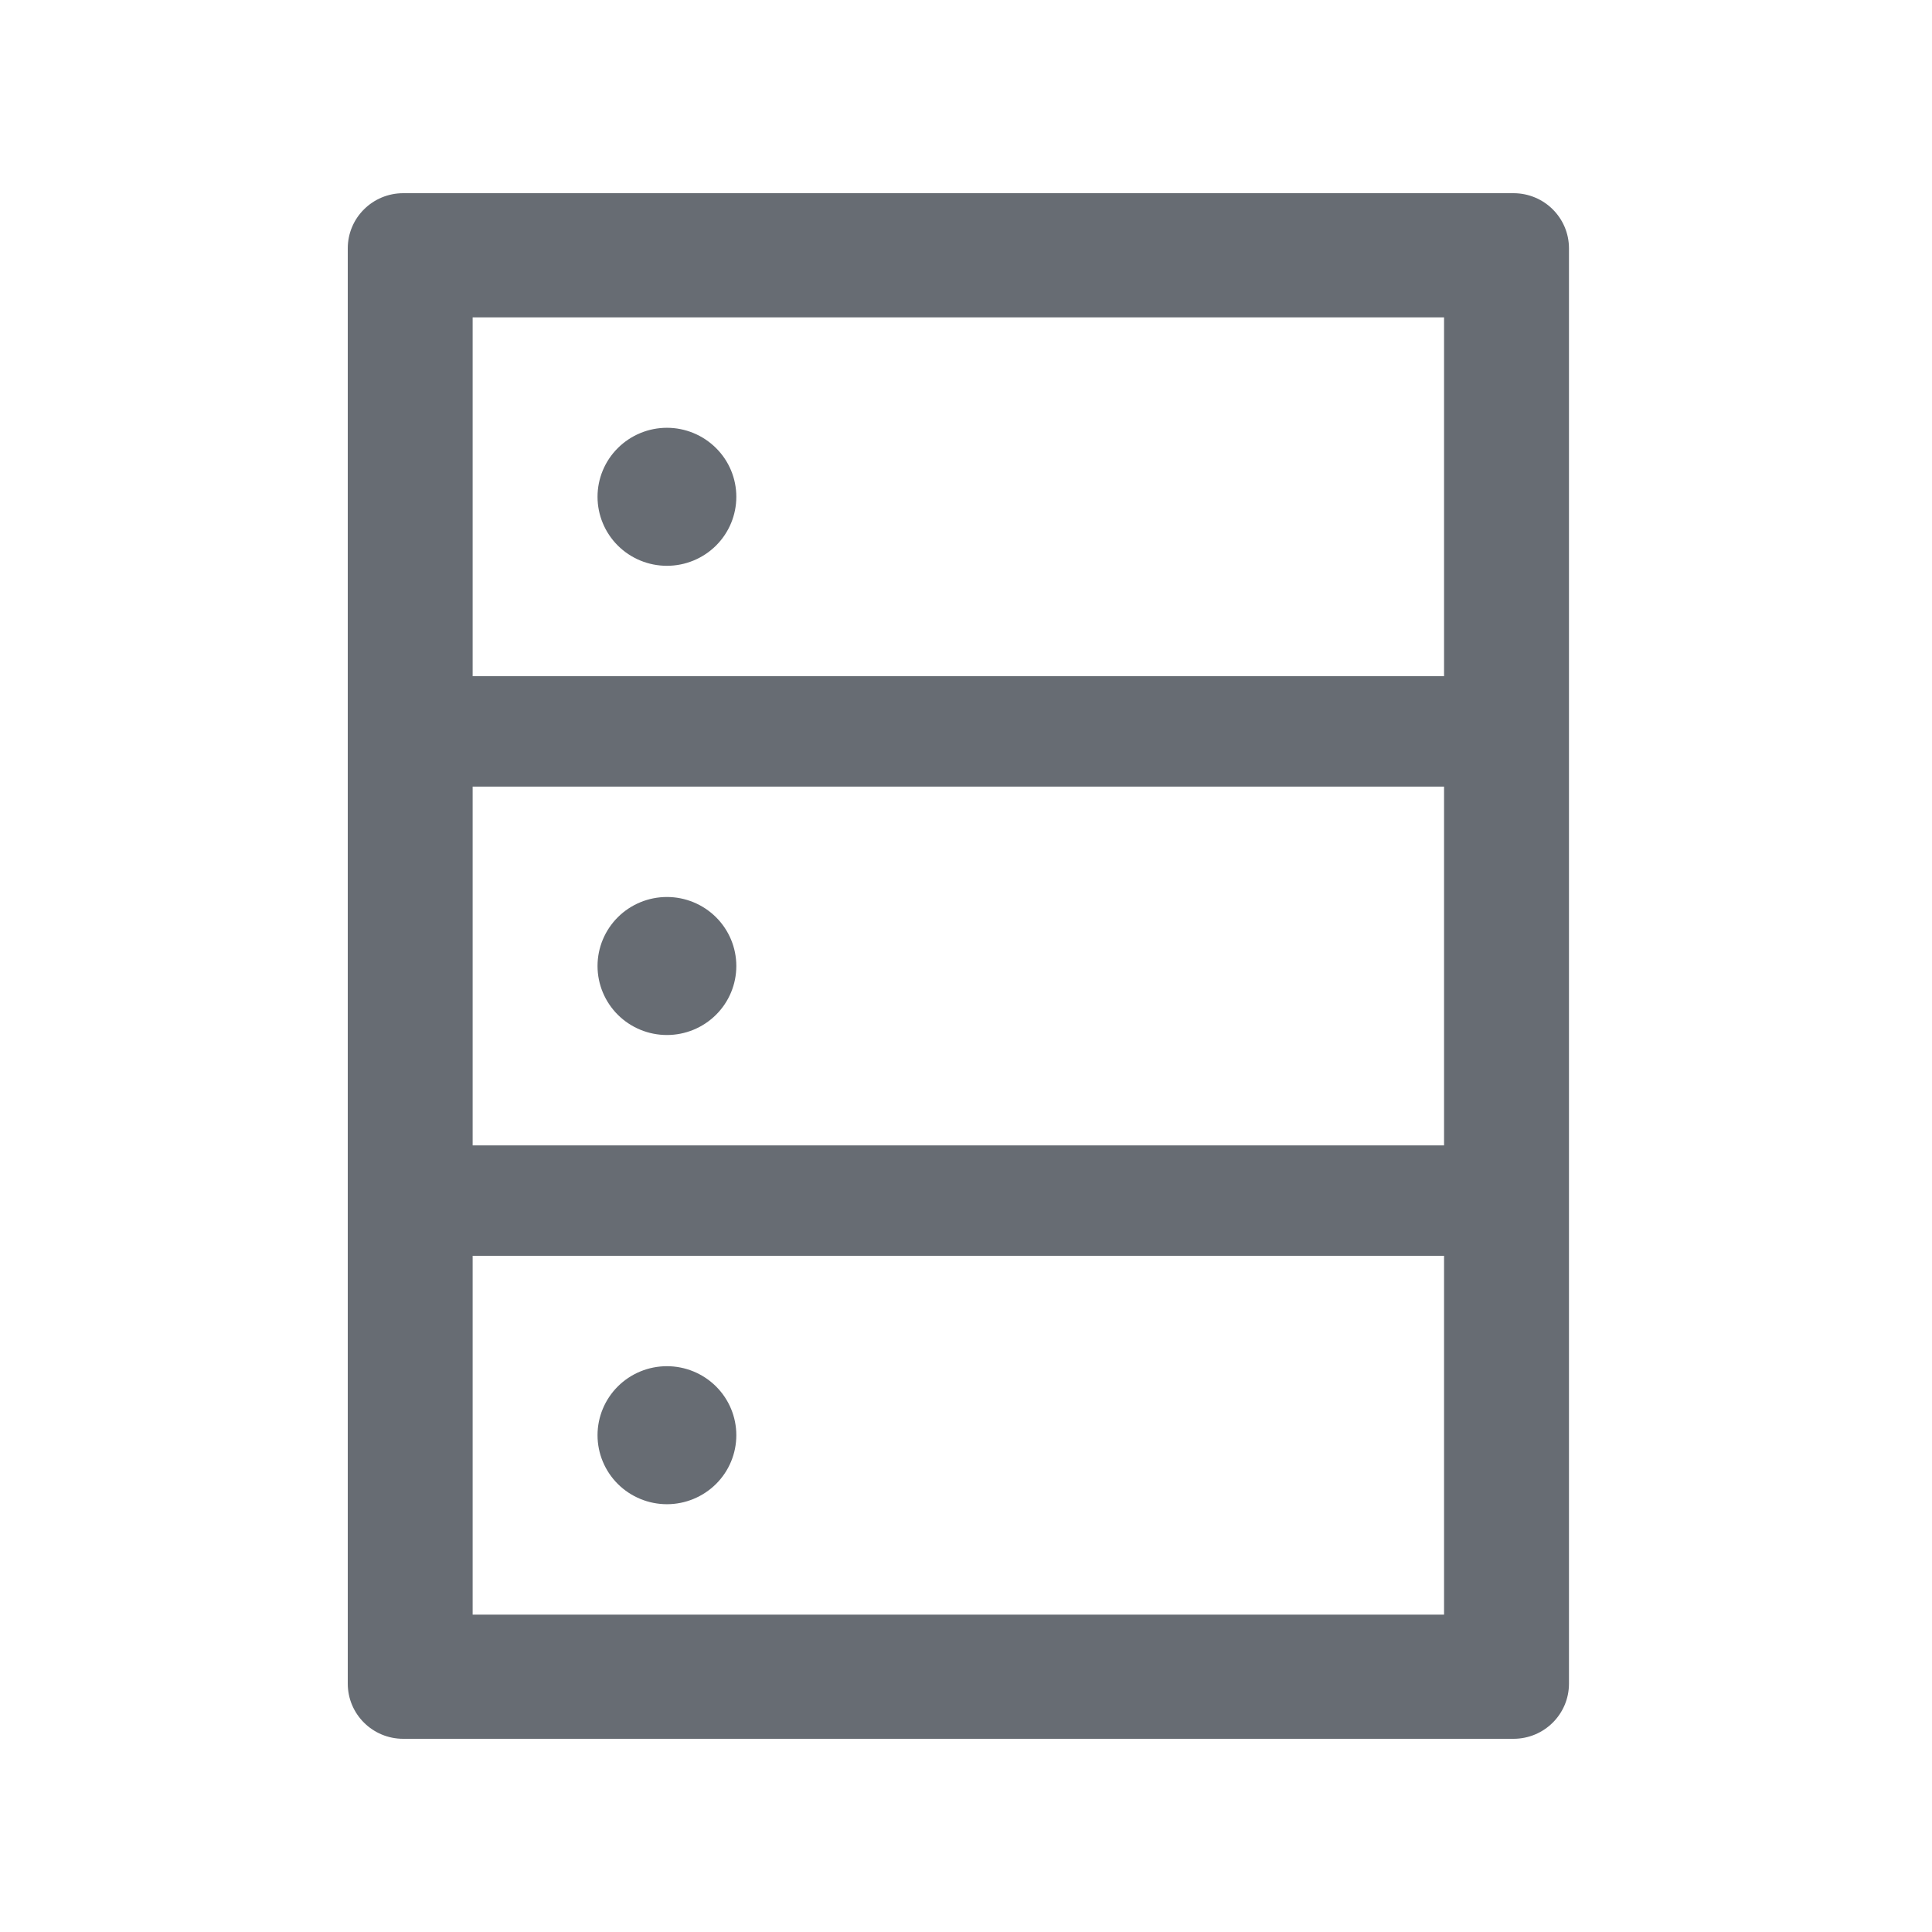 <svg width="50" height="50" viewBox="0 0 50 50" fill="none" xmlns="http://www.w3.org/2000/svg">
<path d="M39.168 5H10.436C9.642 5 9 5.638 9 6.429V43.571C9 44.362 9.642 45 10.436 45H39.168C39.963 45 40.605 44.362 40.605 43.571V6.429C40.605 5.638 39.963 5 39.168 5ZM12.232 8.214H37.372V17.5H12.232V8.214ZM37.372 29.643H12.232V20.357H37.372V29.643ZM37.372 41.786H12.232V32.5H37.372V41.786ZM15.464 12.857C15.464 13.331 15.654 13.785 15.99 14.12C16.327 14.455 16.784 14.643 17.26 14.643C17.736 14.643 18.193 14.455 18.53 14.12C18.867 13.785 19.056 13.331 19.056 12.857C19.056 12.383 18.867 11.929 18.53 11.595C18.193 11.26 17.736 11.071 17.26 11.071C16.784 11.071 16.327 11.26 15.99 11.595C15.654 11.929 15.464 12.383 15.464 12.857ZM15.464 25C15.464 25.474 15.654 25.928 15.99 26.263C16.327 26.598 16.784 26.786 17.26 26.786C17.736 26.786 18.193 26.598 18.53 26.263C18.867 25.928 19.056 25.474 19.056 25C19.056 24.526 18.867 24.072 18.53 23.737C18.193 23.402 17.736 23.214 17.26 23.214C16.784 23.214 16.327 23.402 15.99 23.737C15.654 24.072 15.464 24.526 15.464 25ZM15.464 37.143C15.464 37.617 15.654 38.071 15.99 38.406C16.327 38.74 16.784 38.929 17.26 38.929C17.736 38.929 18.193 38.74 18.53 38.406C18.867 38.071 19.056 37.617 19.056 37.143C19.056 36.669 18.867 36.215 18.53 35.88C18.193 35.545 17.736 35.357 17.26 35.357C16.784 35.357 16.327 35.545 15.99 35.88C15.654 36.215 15.464 36.669 15.464 37.143Z" fill="#676C73"/>
</svg>